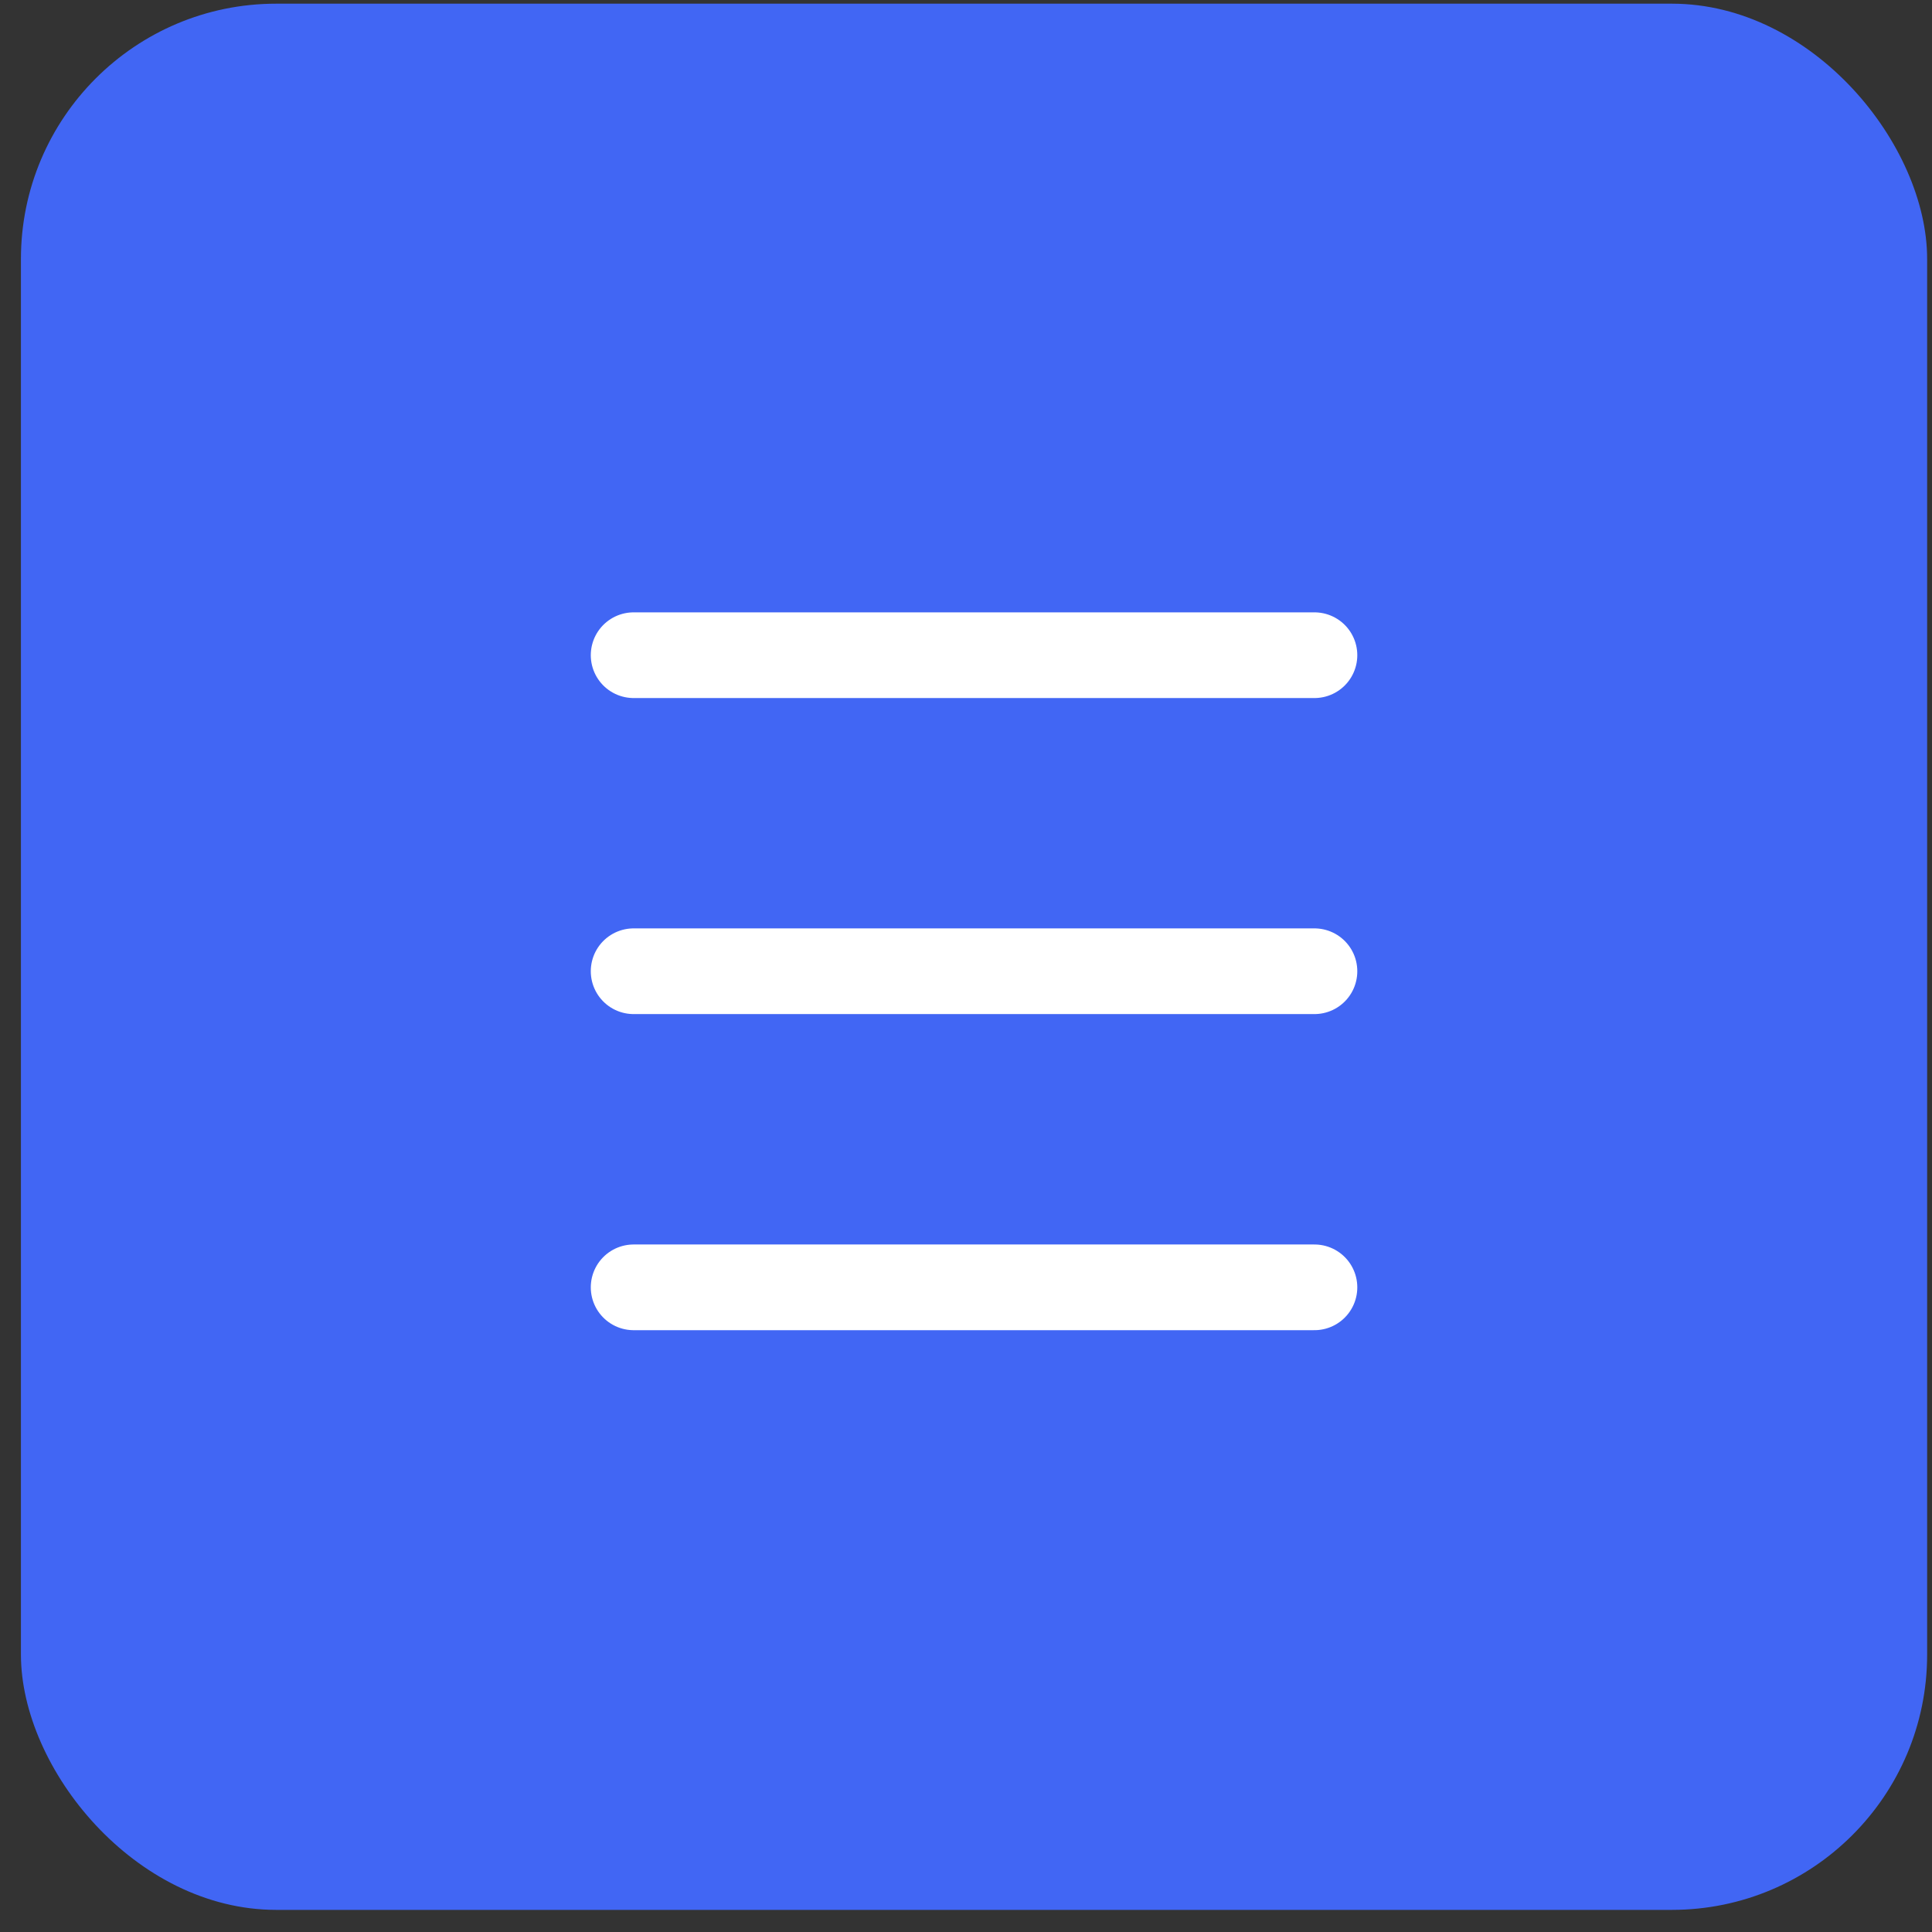 <svg xmlns="http://www.w3.org/2000/svg" width="31" height="31" viewBox="0 0 31 31" fill="none">
    <rect x="0" y="0" width="31" height="31" fill="#333333" stroke="none"/>
    <rect x="0.336" y="0.059" width="30.586" height="30.586" rx="4.096" fill="#4166F4"/>
    <path d="M10.167 10.513H21.091" stroke="white" stroke-width="1.375" stroke-linecap="round"/>
    <path d="M10.167 15.584H21.091" stroke="white" stroke-width="1.375" stroke-linecap="round"/>
    <path d="M10.167 20.656H21.091" stroke="white" stroke-width="1.375" stroke-linecap="round"/>
</svg>
    
    